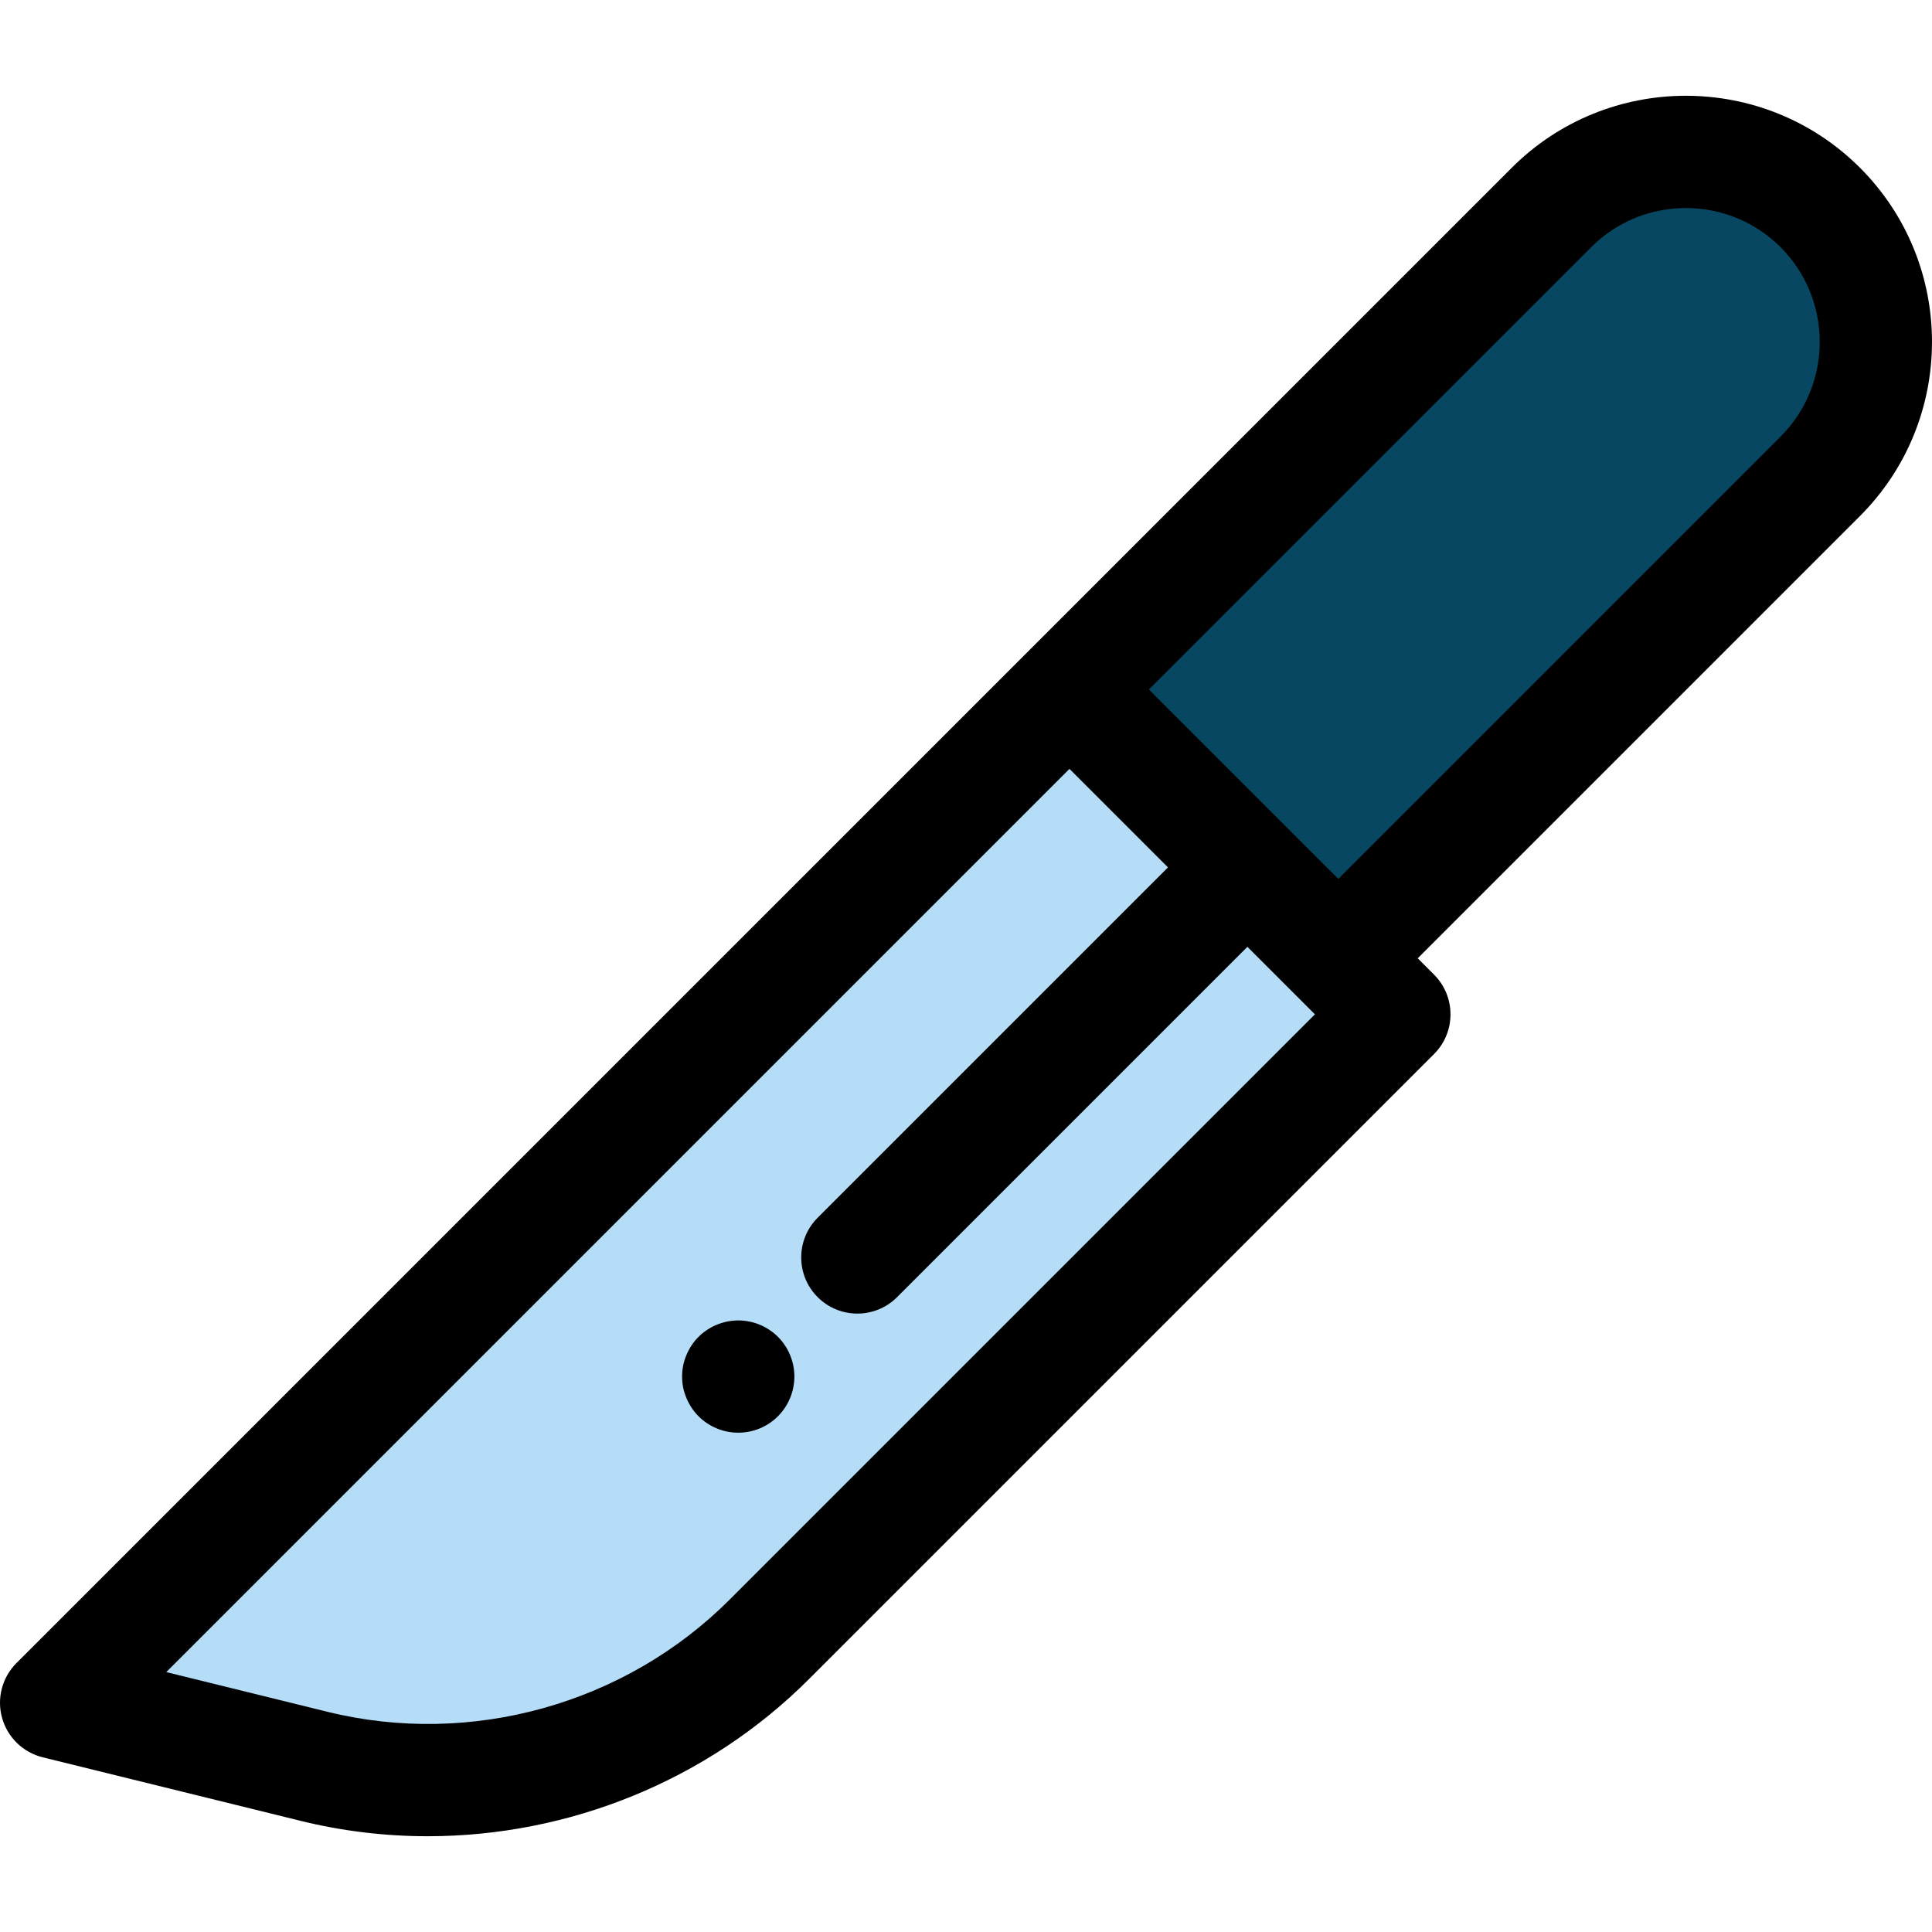 <?xml version="1.0" encoding="iso-8859-1"?>
<!-- Generator: Adobe Illustrator 19.0.0, SVG Export Plug-In . SVG Version: 6.00 Build 0)  -->
<svg version="1.1" id="Layer_1" xmlns="http://www.w3.org/2000/svg" xmlns:xlink="http://www.w3.org/1999/xlink" x="0px" y="0px"
	 viewBox="0 0 512 512" style="enable-background:new 0 0 512 512;" xml:space="preserve">
<path style="fill:#B5DDF8;" d="M283.422,182.715l86.092,86.092L203.868,434.455c-31.557,31.557-77.32,44.316-120.652,33.639
	l-68.333-16.838L283.422,182.715z"/>
<path style="fill:#074761;" d="M482.394,54.986L482.394,54.986c19.673,19.673,19.673,51.569,0,71.242l-127.73,127.73l-71.242-71.242
	l127.73-127.73C430.825,35.313,462.721,35.313,482.394,54.986z"/>
<path d="M195.642,379.677c-0.966,0-1.949-0.089-2.902-0.281c-0.952-0.195-1.89-0.476-2.783-0.848
	c-0.906-0.372-1.769-0.835-2.573-1.369c-0.818-0.551-1.579-1.161-2.263-1.86c-0.685-0.685-1.31-1.443-1.844-2.263
	c-0.536-0.804-0.997-1.667-1.369-2.56c-0.372-0.908-0.67-1.829-0.863-2.783c-0.193-0.966-0.283-1.935-0.283-2.917
	c0-0.966,0.091-1.949,0.283-2.902c0.193-0.952,0.491-1.89,0.863-2.783c0.372-0.893,0.833-1.769,1.369-2.573
	c0.534-0.818,1.159-1.577,1.844-2.263c3.452-3.451,8.601-5.045,13.424-4.061c0.952,0.193,1.89,0.476,2.798,0.848
	c0.893,0.372,1.756,0.833,2.56,1.369c0.82,0.534,1.579,1.159,2.263,1.844c0.685,0.686,1.31,1.445,1.845,2.263
	c0.549,0.804,0.997,1.682,1.369,2.573c0.372,0.894,0.668,1.83,0.847,2.783c0.193,0.954,0.298,1.936,0.298,2.902
	c0,0.982-0.104,1.951-0.298,2.917c-0.179,0.954-0.475,1.875-0.847,2.783c-0.372,0.893-0.835,1.756-1.369,2.56
	c-0.536,0.82-1.161,1.579-1.845,2.263c-0.685,0.699-1.443,1.31-2.263,1.86c-0.804,0.534-1.667,0.997-2.56,1.369
	c-0.908,0.372-1.845,0.653-2.798,0.848C197.593,379.588,196.609,379.677,195.642,379.677z"/>
<path d="M492.918,44.463c-25.447-25.444-66.846-25.444-92.29,0l-127.728,127.73L4.359,440.732c-3.798,3.798-5.253,9.345-3.813,14.52
	c1.443,5.174,5.56,9.168,10.774,10.453l68.335,16.837c11.131,2.743,22.453,4.079,33.715,4.079
	c37.385,0,74.107-14.731,101.021-41.644l165.646-165.644c5.811-5.811,5.811-15.234,0-21.047l-4.327-4.327L492.916,136.75
	C518.36,111.306,518.36,69.907,492.918,44.463z M193.346,423.931c-27.698,27.698-68.54,39.087-106.569,29.712l-42.714-10.524
	l239.36-239.357l26.106,26.108L216.69,322.71c-5.811,5.811-5.811,15.234,0,21.046c2.906,2.905,6.714,4.359,10.523,4.359
	c3.808,0,7.616-1.454,10.523-4.359l92.839-92.839l17.893,17.893L193.346,423.931z M471.871,115.705L354.664,232.913l-13.563-13.561
	c0,0-0.001-0.003-0.003-0.004c-0.001-0.001-0.003-0.001-0.004-0.003l-8.793-8.793l-27.834-27.834L421.673,65.511
	c13.838-13.841,36.361-13.841,50.197,0C485.711,79.348,485.711,101.866,471.871,115.705z"/>
<g>
</g>
<g>
</g>
<g>
</g>
<g>
</g>
<g>
</g>
<g>
</g>
<g>
</g>
<g>
</g>
<g>
</g>
<g>
</g>
<g>
</g>
<g>
</g>
<g>
</g>
<g>
</g>
<g>
</g>
</svg>
